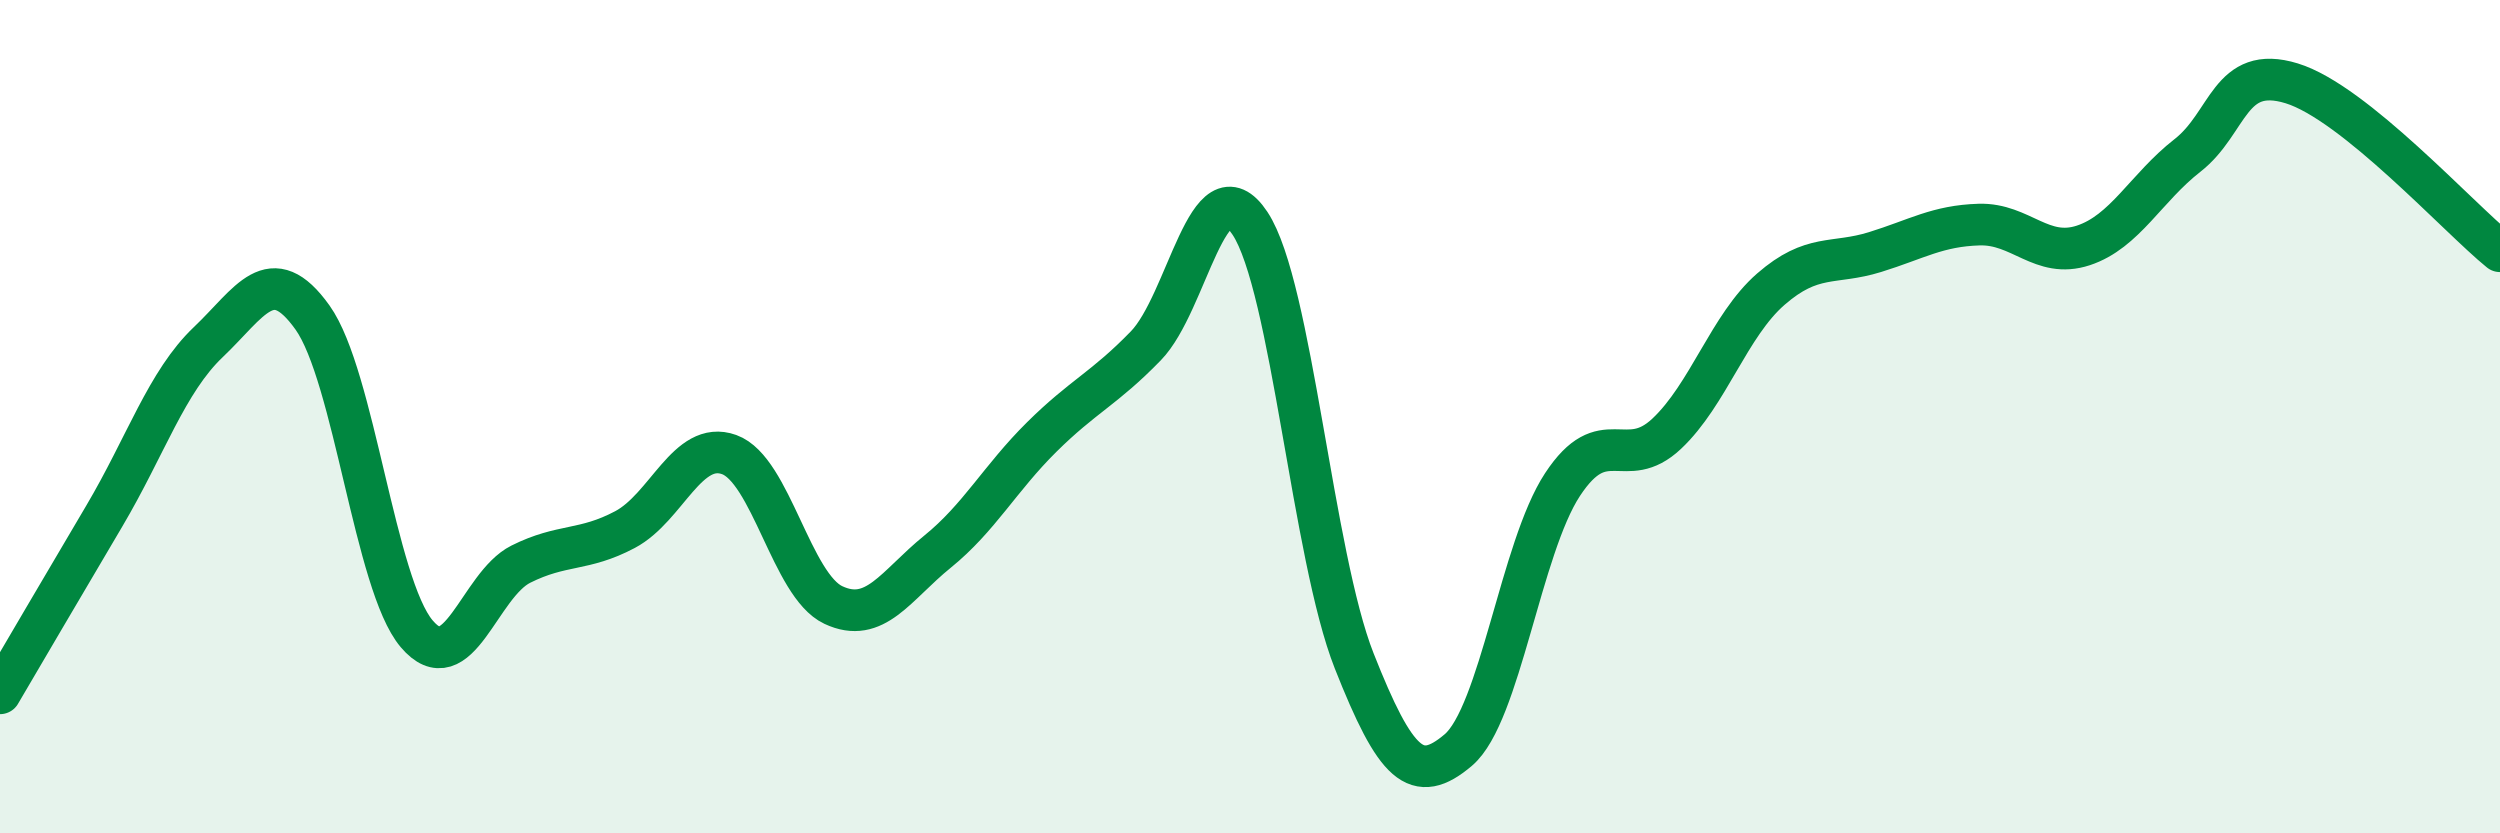 
    <svg width="60" height="20" viewBox="0 0 60 20" xmlns="http://www.w3.org/2000/svg">
      <path
        d="M 0,16.64 C 0.5,15.79 1.5,14.08 2.5,12.39 C 3.5,10.7 4,9.16 5,8.21 C 6,7.26 6.5,6.22 7.5,7.62 C 8.5,9.02 9,14.03 10,15.21 C 11,16.39 11.5,14.04 12.5,13.54 C 13.5,13.04 14,13.24 15,12.71 C 16,12.18 16.5,10.55 17.5,10.91 C 18.5,11.27 19,14.05 20,14.52 C 21,14.99 21.5,14.05 22.5,13.24 C 23.5,12.43 24,11.48 25,10.49 C 26,9.5 26.5,9.33 27.5,8.3 C 28.5,7.27 29,3.85 30,5.36 C 31,6.87 31.5,13.33 32.5,15.86 C 33.5,18.39 34,18.85 35,18 C 36,17.15 36.5,13.15 37.5,11.63 C 38.5,10.11 39,11.35 40,10.41 C 41,9.47 41.5,7.81 42.5,6.94 C 43.5,6.07 44,6.36 45,6.05 C 46,5.74 46.5,5.42 47.5,5.39 C 48.5,5.36 49,6.22 50,5.89 C 51,5.56 51.5,4.51 52.5,3.73 C 53.5,2.95 53.5,1.54 55,2 C 56.5,2.46 59,5.22 60,6.03L60 20L0 20Z"
        fill="#008740"
        opacity="0.1"
        stroke-linecap="round"
        stroke-linejoin="round"
      />
      <path
        d="M 0,16.64 C 0.5,15.79 1.5,14.08 2.5,12.39 C 3.5,10.7 4,9.16 5,8.21 C 6,7.26 6.5,6.22 7.5,7.62 C 8.5,9.02 9,14.03 10,15.21 C 11,16.39 11.5,14.04 12.5,13.54 C 13.5,13.04 14,13.24 15,12.71 C 16,12.18 16.5,10.55 17.5,10.91 C 18.5,11.27 19,14.05 20,14.52 C 21,14.99 21.5,14.05 22.5,13.24 C 23.5,12.43 24,11.48 25,10.49 C 26,9.5 26.5,9.33 27.5,8.3 C 28.5,7.27 29,3.85 30,5.36 C 31,6.87 31.5,13.33 32.5,15.86 C 33.5,18.39 34,18.85 35,18 C 36,17.15 36.5,13.15 37.5,11.63 C 38.5,10.11 39,11.35 40,10.41 C 41,9.47 41.5,7.81 42.5,6.94 C 43.5,6.07 44,6.36 45,6.05 C 46,5.74 46.5,5.42 47.5,5.39 C 48.5,5.36 49,6.22 50,5.89 C 51,5.56 51.5,4.51 52.5,3.73 C 53.5,2.95 53.5,1.54 55,2 C 56.5,2.46 59,5.22 60,6.03"
        stroke="#008740"
        stroke-width="1"
        fill="none"
        stroke-linecap="round"
        stroke-linejoin="round"
      />
    </svg>
  